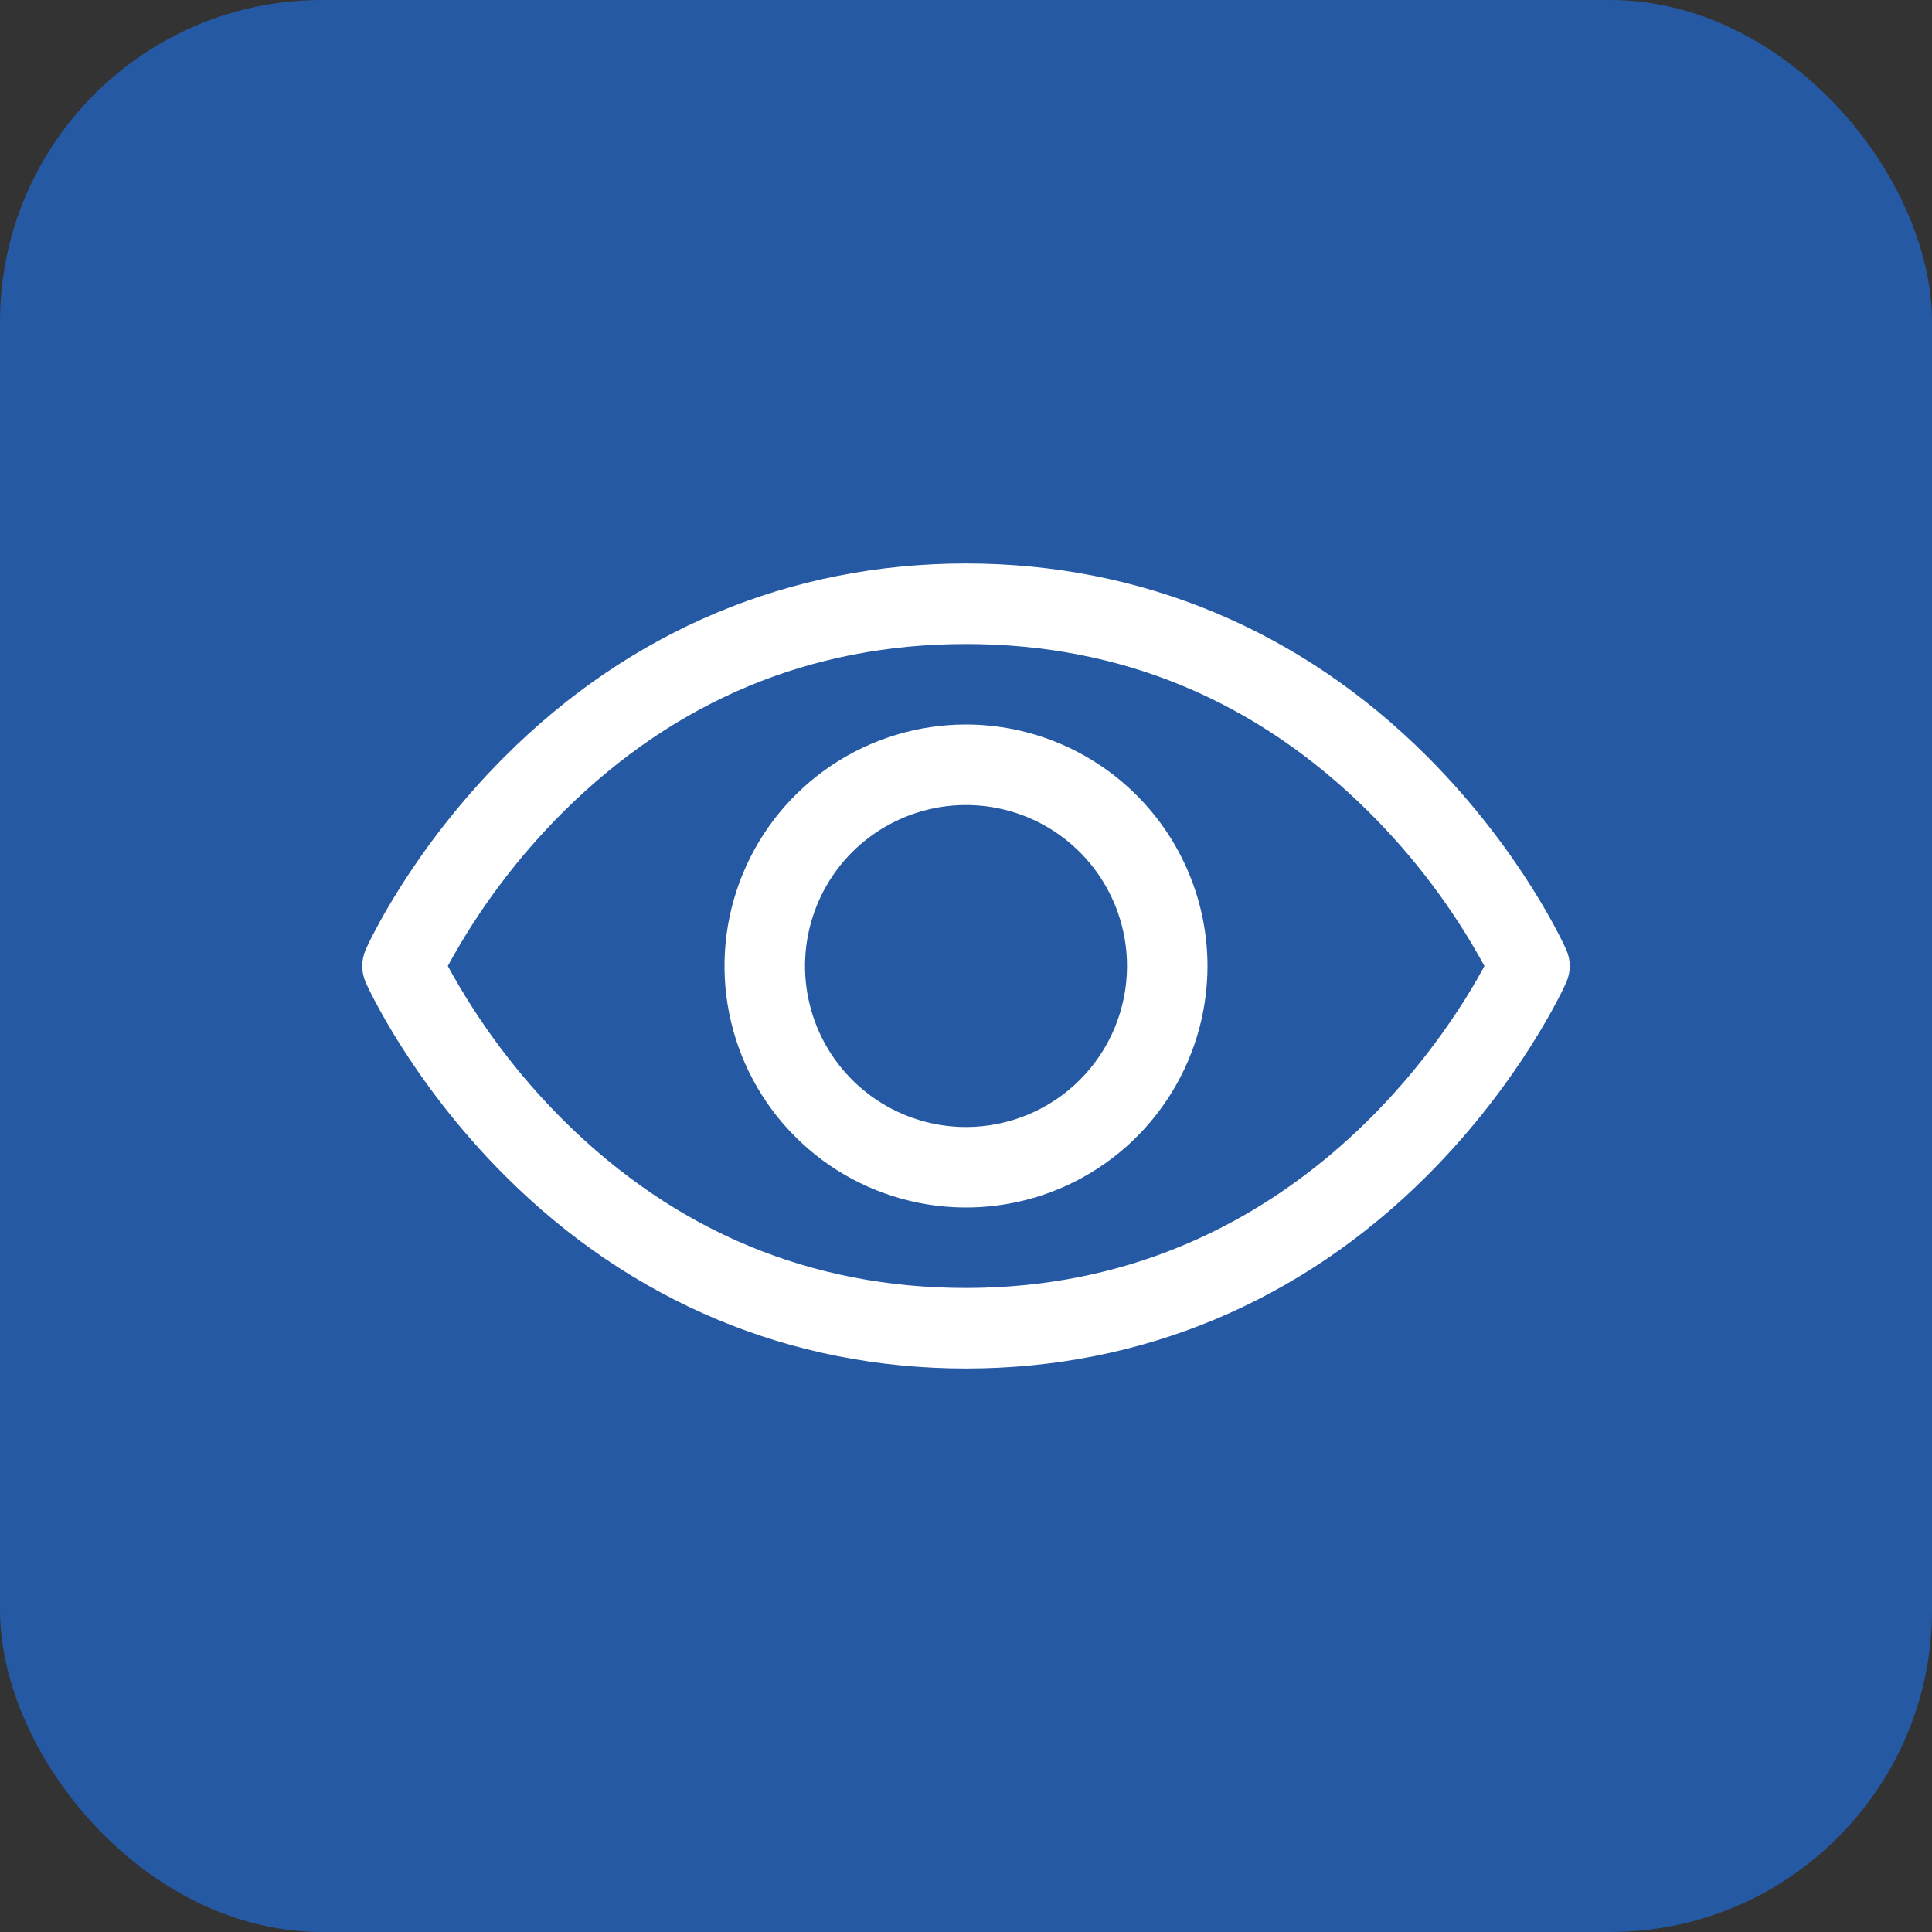 <svg xmlns="http://www.w3.org/2000/svg" width="32" height="32" viewBox="0 0 32 32" fill="none"><rect x="0" y="0" width="32" height="32" fill="#333333" stroke="none"/><rect width="32" height="32" rx="5.333" fill="#2559A3"></rect><path d="M25.942 15.73C25.913 15.664 25.207 14.098 23.638 12.529C21.547 10.438 18.907 9.333 16 9.333C13.093 9.333 10.453 10.438 8.362 12.529C6.792 14.098 6.083 15.667 6.057 15.73C6.02 15.815 6 15.908 6 16.001C6 16.094 6.02 16.186 6.057 16.272C6.087 16.337 6.792 17.902 8.362 19.472C10.453 21.562 13.093 22.667 16 22.667C18.907 22.667 21.547 21.562 23.638 19.472C25.207 17.902 25.913 16.337 25.942 16.272C25.98 16.186 26 16.094 26 16.001C26 15.908 25.98 15.815 25.942 15.73ZM16 21.333C13.435 21.333 11.194 20.401 9.339 18.562C8.578 17.806 7.93 16.942 7.417 16C7.93 15.057 8.578 14.194 9.339 13.438C11.194 11.599 13.435 10.667 16 10.667C18.565 10.667 20.806 11.599 22.661 13.438C23.424 14.194 24.072 15.057 24.587 16C23.987 17.122 21.369 21.333 16 21.333ZM16 12C15.209 12 14.435 12.235 13.778 12.674C13.12 13.114 12.607 13.738 12.305 14.469C12.002 15.2 11.922 16.005 12.077 16.78C12.231 17.556 12.612 18.269 13.172 18.828C13.731 19.388 14.444 19.769 15.22 19.923C15.996 20.078 16.8 19.998 17.531 19.696C18.262 19.393 18.886 18.88 19.326 18.222C19.765 17.564 20 16.791 20 16C19.999 14.94 19.577 13.923 18.827 13.173C18.077 12.423 17.061 12.001 16 12ZM16 18.667C15.473 18.667 14.957 18.51 14.518 18.217C14.08 17.924 13.738 17.508 13.536 17.02C13.335 16.533 13.282 15.997 13.385 15.48C13.488 14.963 13.741 14.487 14.114 14.114C14.487 13.742 14.963 13.488 15.48 13.385C15.997 13.282 16.533 13.335 17.02 13.536C17.508 13.738 17.924 14.08 18.217 14.518C18.51 14.957 18.667 15.473 18.667 16C18.667 16.707 18.386 17.386 17.886 17.886C17.386 18.386 16.707 18.667 16 18.667Z" fill="white"></path></svg>